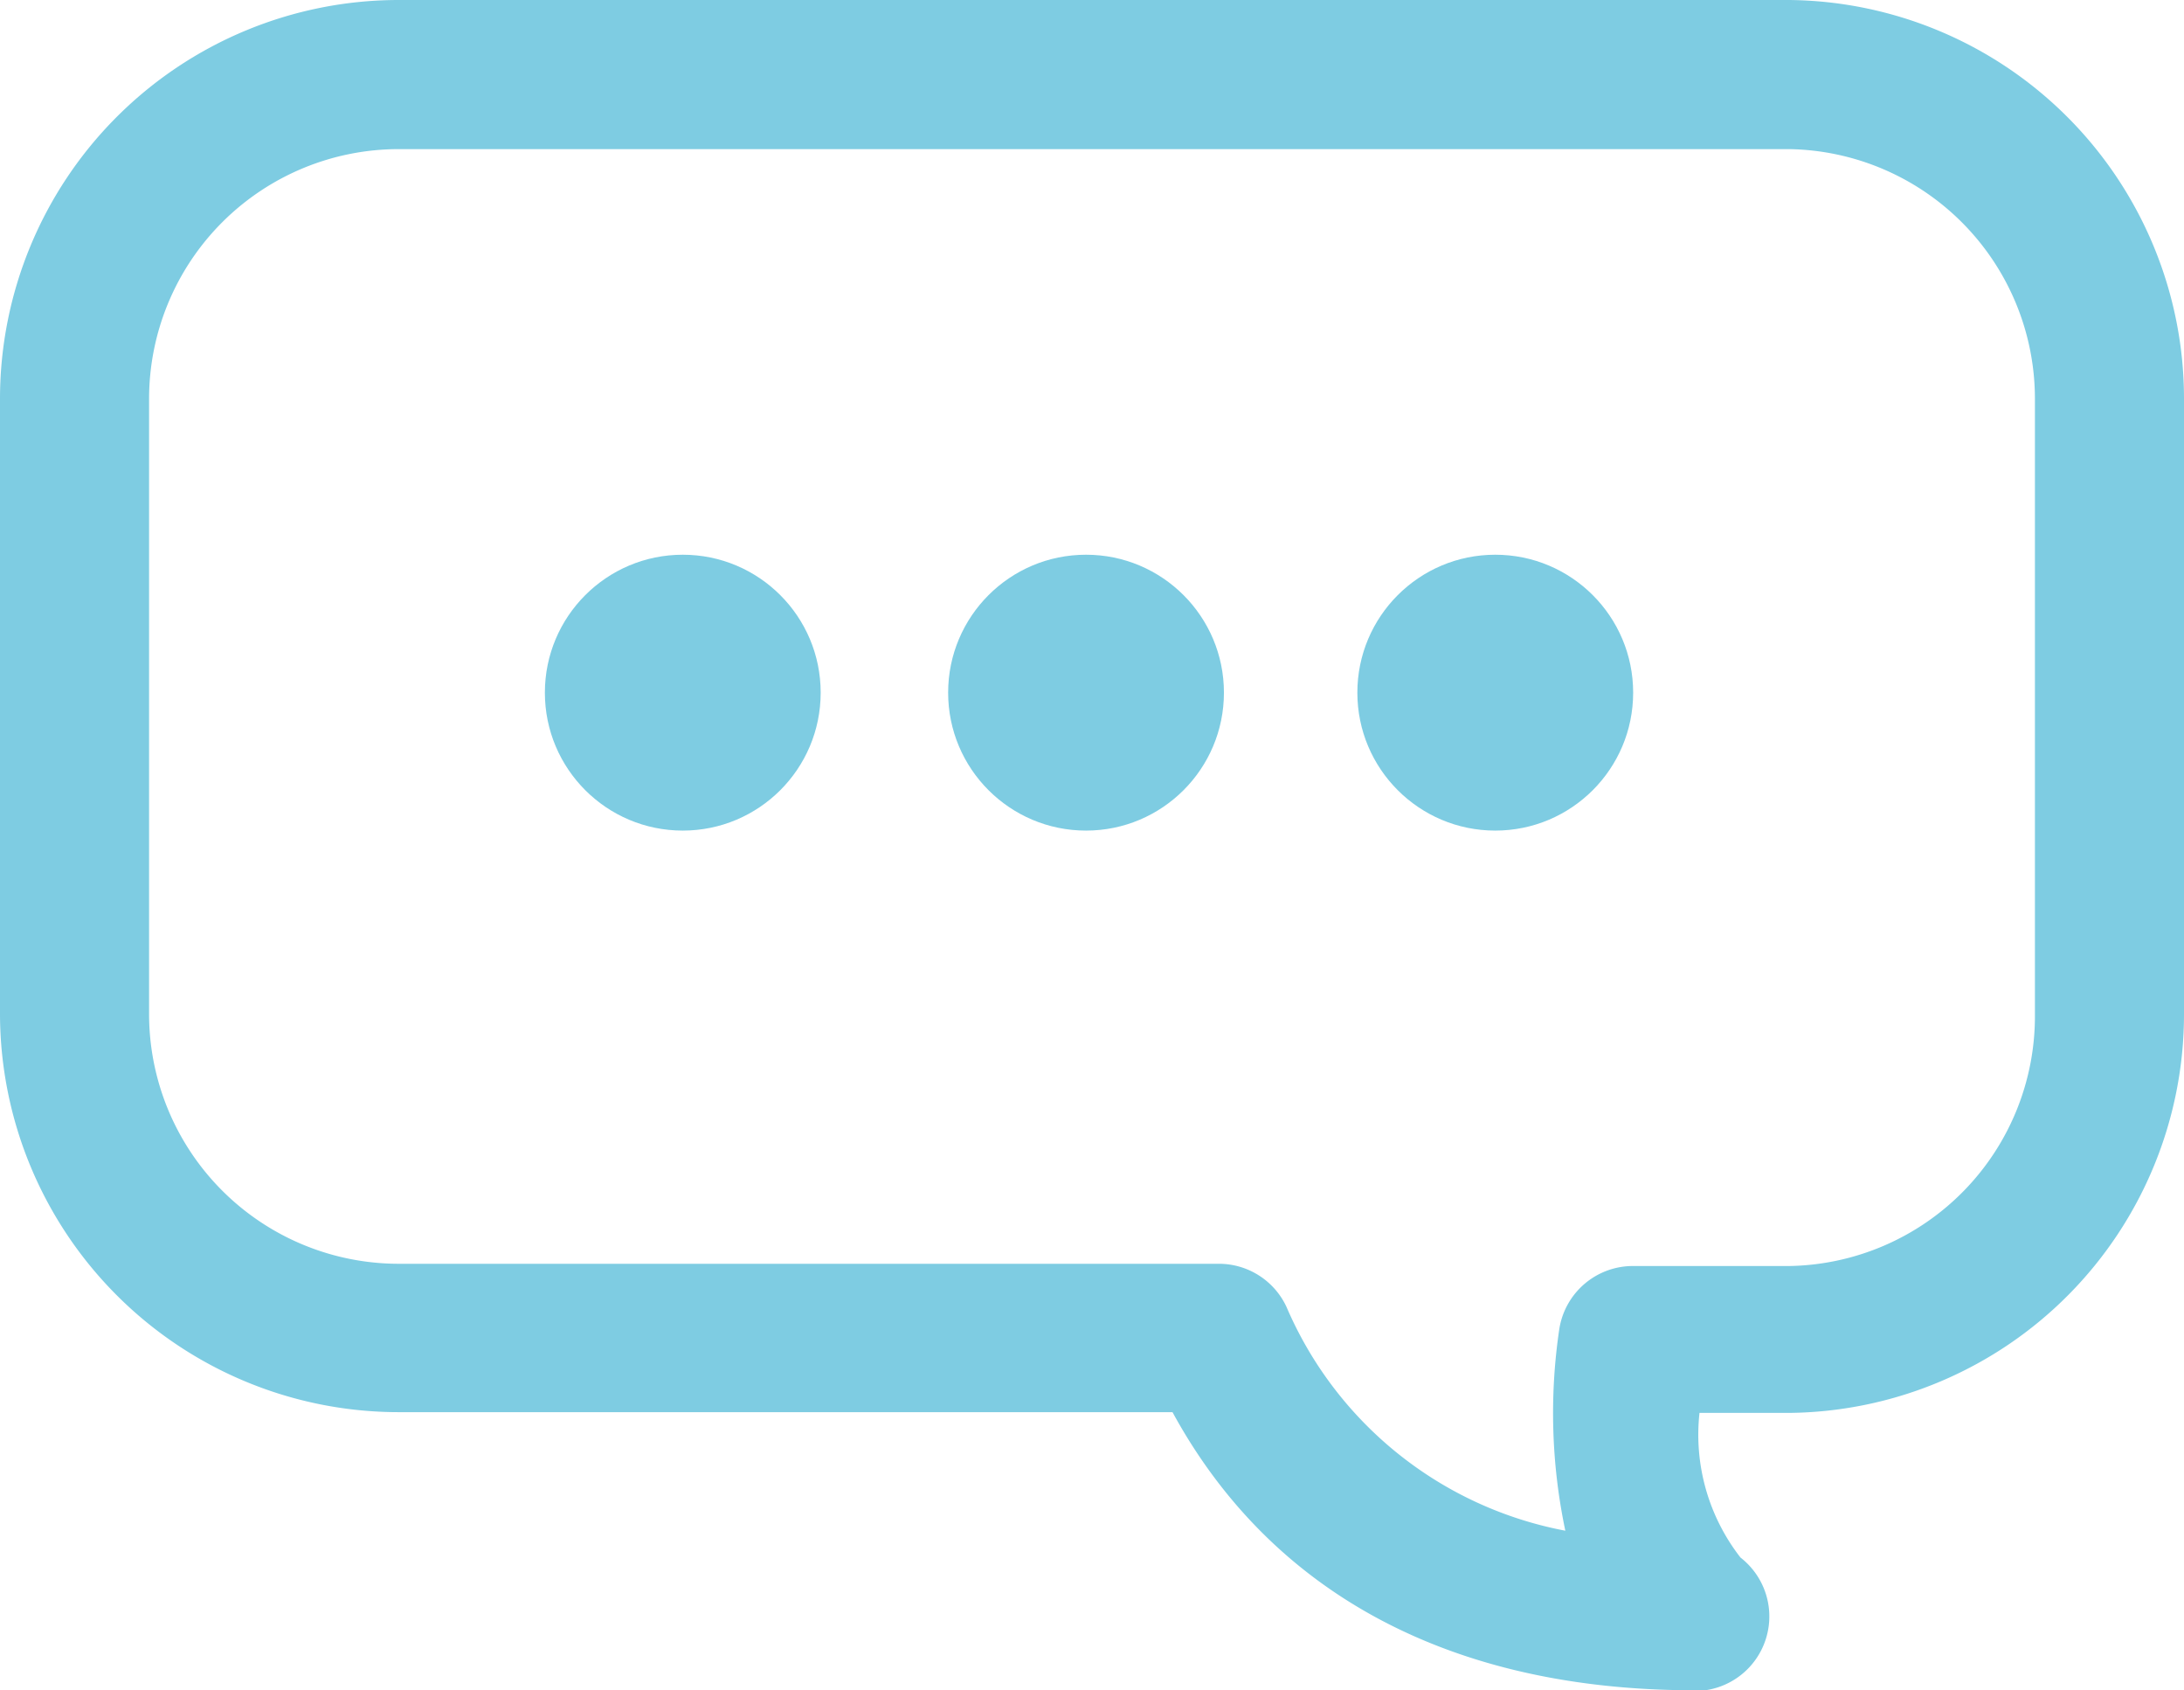 <svg xmlns="http://www.w3.org/2000/svg" viewBox="0 0 29.3 22.67"><defs><style>.cls-1{fill:#7ecce2}</style></defs><title>datachats-lightblue</title><g id="Calque_2" data-name="Calque 2"><g id="Calque_1-2" data-name="Calque 1"><path class="cls-1" d="M22.73 22.67c-3.25 0-5.67-1.29-7-3.73H5.35A5.35 5.35 0 0 1 0 13.6V5.35A5.35 5.35 0 0 1 5.35 0H24a5.35 5.35 0 0 1 5.3 5.35v8.25a5.35 5.35 0 0 1-5.3 5.35h-1.2a2.68 2.68 0 0 0 .55 1.94 1 1 0 0 1-.61 1.79zM5.35 2A3.35 3.35 0 0 0 2 5.35v8.25a3.35 3.35 0 0 0 3.35 3.35h11a1 1 0 0 1 .91.58 5.1 5.1 0 0 0 3.74 3 7.65 7.65 0 0 1-.08-2.71 1 1 0 0 1 1-.84H24a3.35 3.35 0 0 0 3.3-3.38V5.35A3.35 3.35 0 0 0 24 2z"/><circle class="cls-1" cx="9.16" cy="9.29" r="1.85"/><circle class="cls-1" cx="14.57" cy="9.29" r="1.85"/><circle class="cls-1" cx="20.06" cy="9.29" r="1.85"/></g></g></svg>